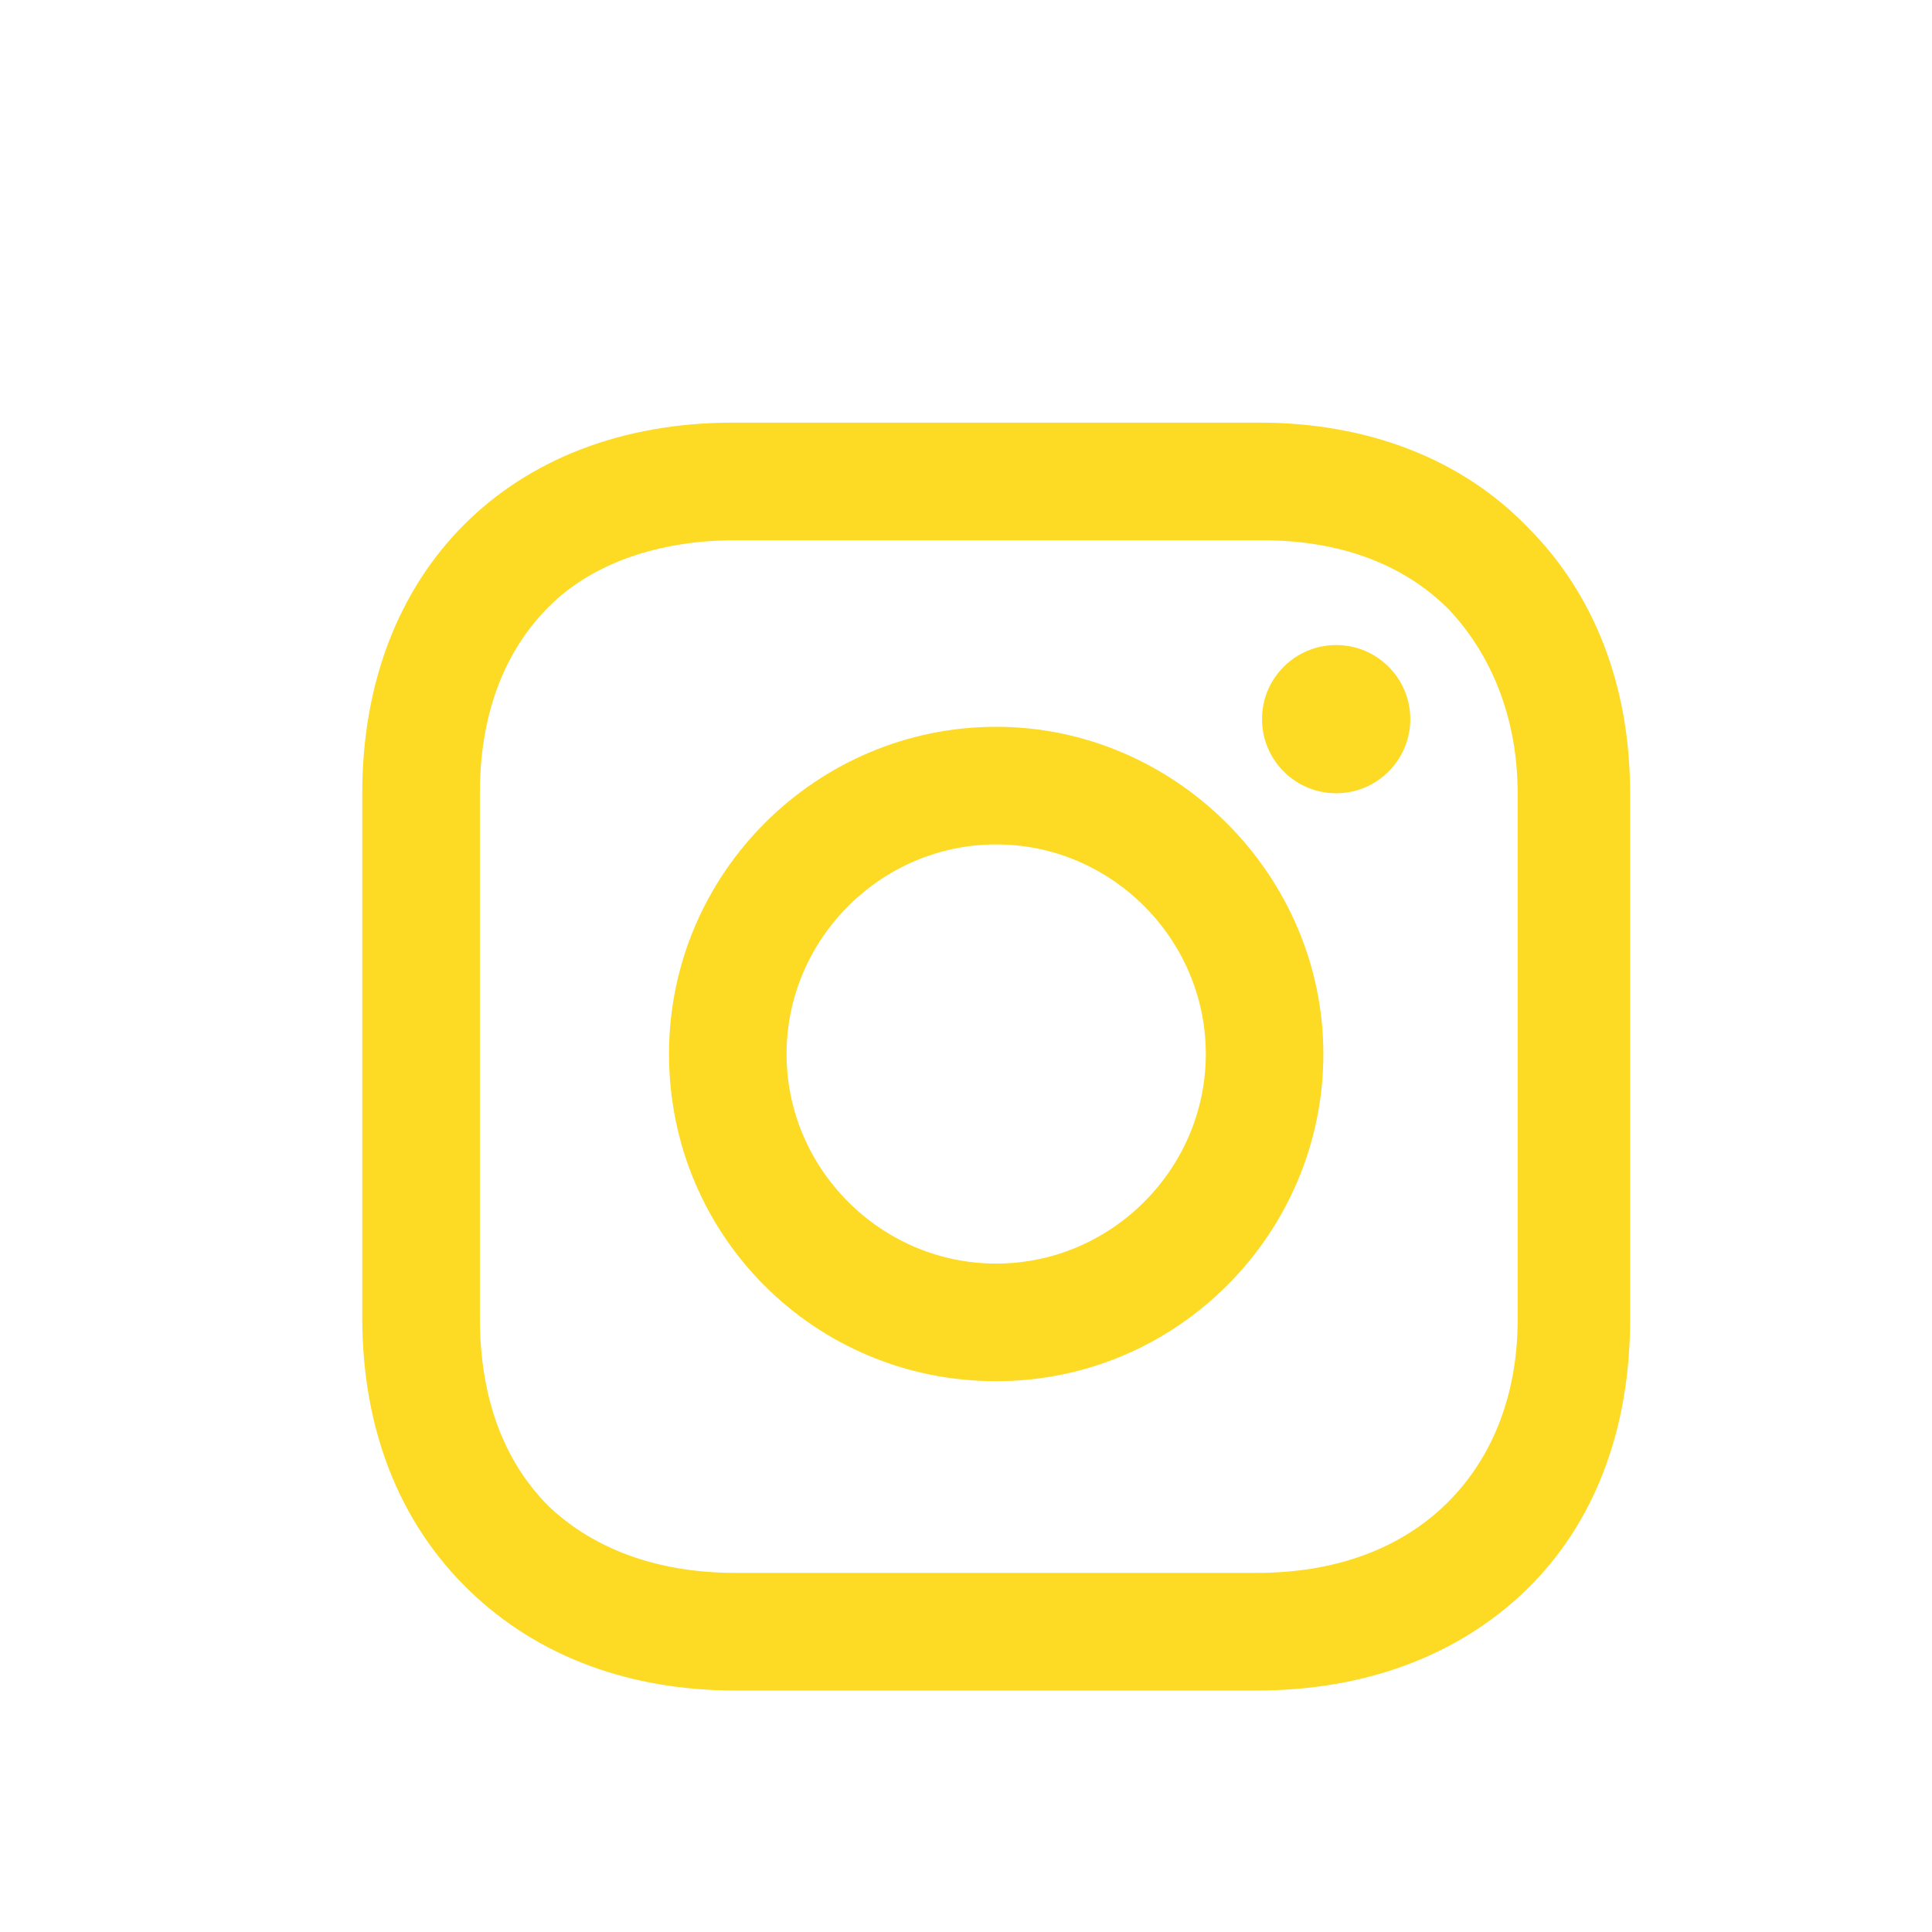 <svg xmlns="http://www.w3.org/2000/svg" width="32" height="32" viewBox="0 0 32 32" fill="none"><path d="M16.5 12.038C13.536 12.038 11.081 14.452 11.081 17.458C11.081 20.464 13.494 22.877 16.5 22.877C19.506 22.877 21.919 20.421 21.919 17.458C21.919 14.494 19.464 12.038 16.5 12.038ZM16.5 20.929C14.595 20.929 13.028 19.363 13.028 17.458C13.028 15.552 14.595 13.986 16.5 13.986C18.405 13.986 19.972 15.552 19.972 17.458C19.972 19.363 18.405 20.929 16.5 20.929Z" fill="#FDDA24"></path><path d="M22.131 13.139C22.809 13.139 23.359 12.589 23.359 11.911C23.359 11.233 22.809 10.684 22.131 10.684C21.453 10.684 20.903 11.233 20.903 11.911C20.903 12.589 21.453 13.139 22.131 13.139Z" fill="#FDDA24"></path><path d="M25.306 8.736C24.206 7.593 22.639 7 20.861 7H12.139C8.456 7 6 9.456 6 13.139V21.819C6 23.639 6.593 25.206 7.778 26.349C8.921 27.45 10.446 28 12.181 28H20.819C22.639 28 24.163 27.407 25.264 26.349C26.407 25.248 27 23.681 27 21.861V13.139C27 11.361 26.407 9.837 25.306 8.736ZM25.137 21.861C25.137 23.173 24.671 24.232 23.909 24.952C23.147 25.671 22.089 26.052 20.819 26.052H12.181C10.911 26.052 9.853 25.671 9.091 24.952C8.329 24.189 7.948 23.131 7.948 21.819V13.139C7.948 11.869 8.329 10.81 9.091 10.048C9.81 9.329 10.911 8.948 12.181 8.948H20.903C22.173 8.948 23.232 9.329 23.994 10.091C24.714 10.853 25.137 11.911 25.137 13.139V21.861Z" fill="#FDDA24"></path></svg>